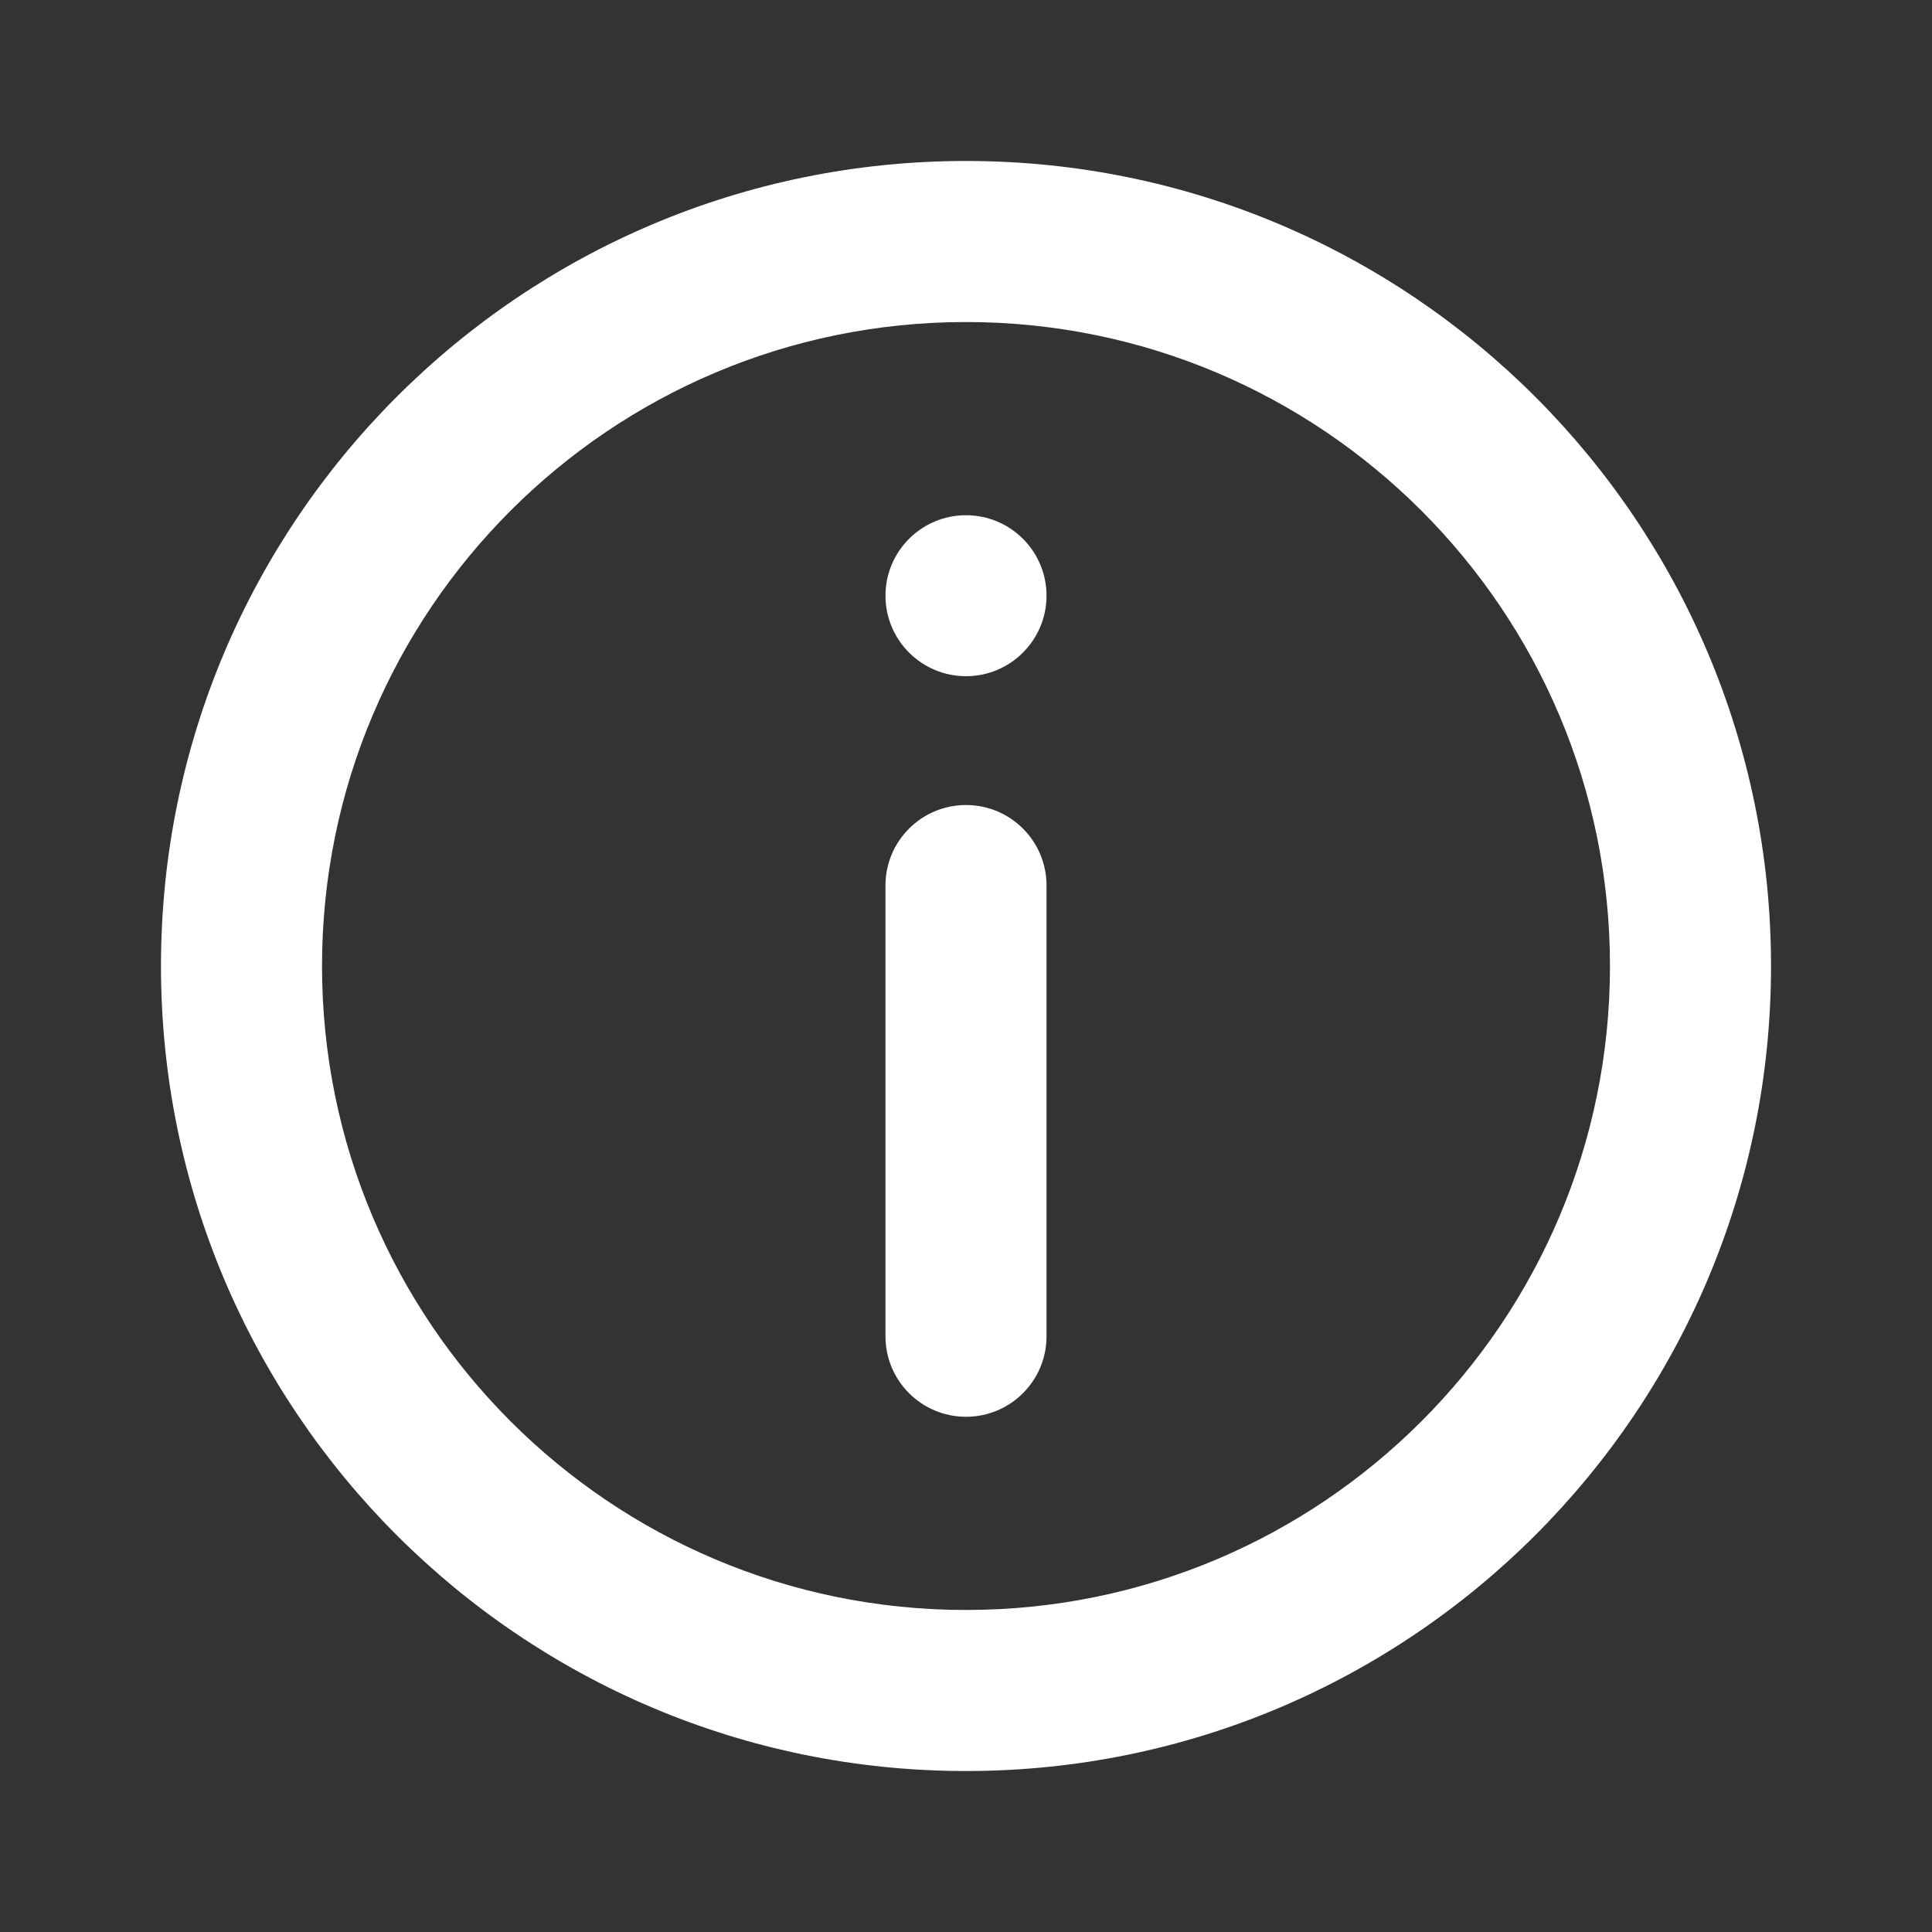 <?xml version="1.0" encoding="UTF-8"?> <svg xmlns="http://www.w3.org/2000/svg" viewBox="0 0 100 100" fill-rule="evenodd"><rect x="0" y="0" width="100" height="100" fill="#333333" stroke="none"/><path d="m50 41.668c2.301 0 4.168 1.863 4.168 4.164v23.336c0 2.301-1.867 4.164-4.168 4.164s-4.168-1.863-4.168-4.164v-23.336c0-2.301 1.867-4.164 4.168-4.164z" fill-rule="evenodd" fill="#ffffff"></path><path d="m50 16.668c-18.41 0-33.332 14.922-33.332 33.332s14.922 33.332 33.332 33.332 33.332-14.922 33.332-33.332-14.922-33.332-33.332-33.332zm-41.668 33.332c0-23.012 18.656-41.668 41.668-41.668s41.668 18.656 41.668 41.668-18.656 41.668-41.668 41.668-41.668-18.656-41.668-41.668z" fill-rule="evenodd" fill="#ffffff"></path><path d="m54.168 30.832c0 2.301-1.867 4.168-4.168 4.168s-4.168-1.867-4.168-4.168 1.867-4.164 4.168-4.164 4.168 1.863 4.168 4.164z" fill="#ffffff"></path></svg> 